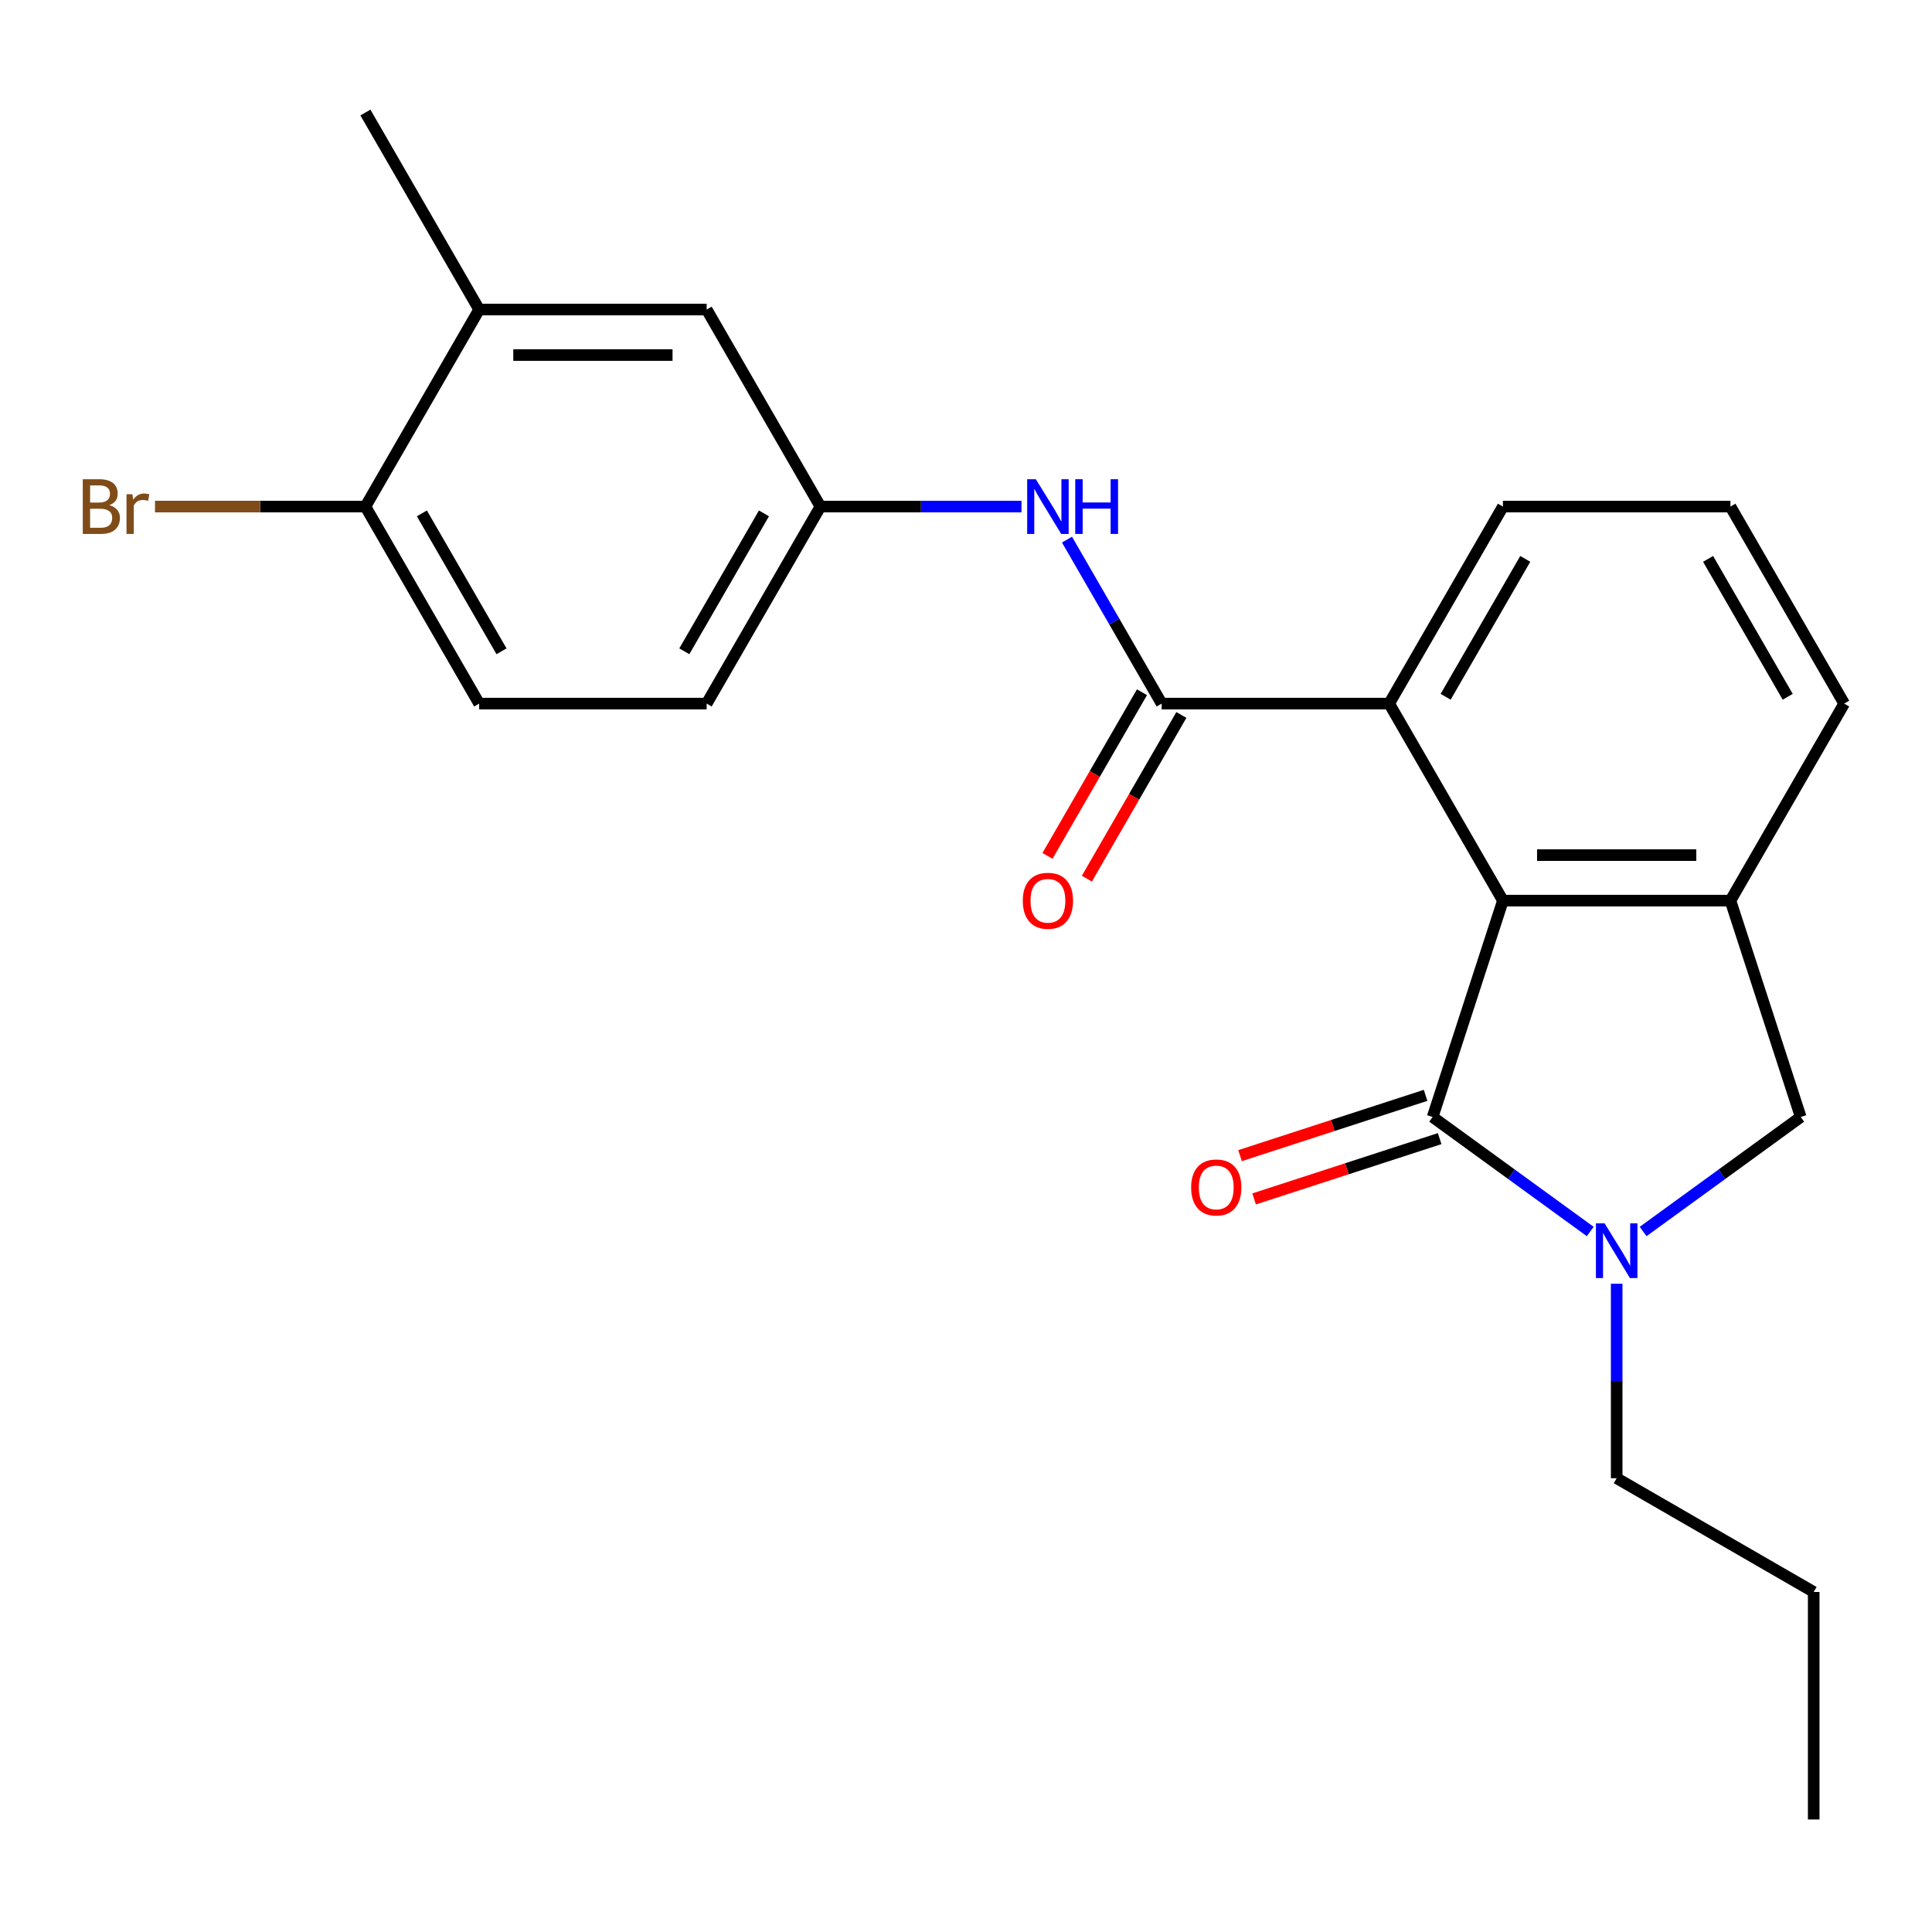 <?xml version='1.0' encoding='iso-8859-1'?>
<svg version='1.1' baseProfile='full'
              xmlns='http://www.w3.org/2000/svg'
                      xmlns:rdkit='http://www.rdkit.org/xml'
                      xmlns:xlink='http://www.w3.org/1999/xlink'
                  xml:space='preserve'
width='1000px' height='1000px' viewBox='0 0 1000 1000'>
<!-- END OF HEADER -->
<rect style='opacity:1.0;fill:#FFFFFF;stroke:none' width='1000' height='1000' x='0' y='0'> </rect>
<path class='bond-0' d='M 741.524,578.153 L 782.315,607.789' style='fill:none;fill-rule:evenodd;stroke:#000000;stroke-width:6px;stroke-linecap:butt;stroke-linejoin:miter;stroke-opacity:1' />
<path class='bond-0' d='M 782.315,607.789 L 823.106,637.426' style='fill:none;fill-rule:evenodd;stroke:#0000FF;stroke-width:6px;stroke-linecap:butt;stroke-linejoin:miter;stroke-opacity:1' />
<path class='bond-1' d='M 741.524,578.153 L 777.912,466.161' style='fill:none;fill-rule:evenodd;stroke:#000000;stroke-width:6px;stroke-linecap:butt;stroke-linejoin:miter;stroke-opacity:1' />
<path class='bond-8' d='M 737.885,566.953 L 689.861,582.557' style='fill:none;fill-rule:evenodd;stroke:#000000;stroke-width:6px;stroke-linecap:butt;stroke-linejoin:miter;stroke-opacity:1' />
<path class='bond-8' d='M 689.861,582.557 L 641.837,598.161' style='fill:none;fill-rule:evenodd;stroke:#FF0000;stroke-width:6px;stroke-linecap:butt;stroke-linejoin:miter;stroke-opacity:1' />
<path class='bond-8' d='M 745.163,589.352 L 697.139,604.956' style='fill:none;fill-rule:evenodd;stroke:#000000;stroke-width:6px;stroke-linecap:butt;stroke-linejoin:miter;stroke-opacity:1' />
<path class='bond-8' d='M 697.139,604.956 L 649.115,620.56' style='fill:none;fill-rule:evenodd;stroke:#FF0000;stroke-width:6px;stroke-linecap:butt;stroke-linejoin:miter;stroke-opacity:1' />
<path class='bond-5' d='M 850.474,637.426 L 891.265,607.789' style='fill:none;fill-rule:evenodd;stroke:#0000FF;stroke-width:6px;stroke-linecap:butt;stroke-linejoin:miter;stroke-opacity:1' />
<path class='bond-5' d='M 891.265,607.789 L 932.056,578.153' style='fill:none;fill-rule:evenodd;stroke:#000000;stroke-width:6px;stroke-linecap:butt;stroke-linejoin:miter;stroke-opacity:1' />
<path class='bond-15' d='M 836.79,664.471 L 836.79,714.797' style='fill:none;fill-rule:evenodd;stroke:#0000FF;stroke-width:6px;stroke-linecap:butt;stroke-linejoin:miter;stroke-opacity:1' />
<path class='bond-15' d='M 836.79,714.797 L 836.79,765.123' style='fill:none;fill-rule:evenodd;stroke:#000000;stroke-width:6px;stroke-linecap:butt;stroke-linejoin:miter;stroke-opacity:1' />
<path class='bond-3' d='M 777.912,466.161 L 895.668,466.161' style='fill:none;fill-rule:evenodd;stroke:#000000;stroke-width:6px;stroke-linecap:butt;stroke-linejoin:miter;stroke-opacity:1' />
<path class='bond-3' d='M 795.576,442.61 L 878.004,442.61' style='fill:none;fill-rule:evenodd;stroke:#000000;stroke-width:6px;stroke-linecap:butt;stroke-linejoin:miter;stroke-opacity:1' />
<path class='bond-4' d='M 777.912,466.161 L 719.035,364.181' style='fill:none;fill-rule:evenodd;stroke:#000000;stroke-width:6px;stroke-linecap:butt;stroke-linejoin:miter;stroke-opacity:1' />
<path class='bond-2' d='M 601.279,364.181 L 719.035,364.181' style='fill:none;fill-rule:evenodd;stroke:#000000;stroke-width:6px;stroke-linecap:butt;stroke-linejoin:miter;stroke-opacity:1' />
<path class='bond-6' d='M 601.279,364.181 L 576.778,321.744' style='fill:none;fill-rule:evenodd;stroke:#000000;stroke-width:6px;stroke-linecap:butt;stroke-linejoin:miter;stroke-opacity:1' />
<path class='bond-6' d='M 576.778,321.744 L 552.276,279.306' style='fill:none;fill-rule:evenodd;stroke:#0000FF;stroke-width:6px;stroke-linecap:butt;stroke-linejoin:miter;stroke-opacity:1' />
<path class='bond-10' d='M 591.081,358.294 L 566.626,400.651' style='fill:none;fill-rule:evenodd;stroke:#000000;stroke-width:6px;stroke-linecap:butt;stroke-linejoin:miter;stroke-opacity:1' />
<path class='bond-10' d='M 566.626,400.651 L 542.171,443.009' style='fill:none;fill-rule:evenodd;stroke:#FF0000;stroke-width:6px;stroke-linecap:butt;stroke-linejoin:miter;stroke-opacity:1' />
<path class='bond-10' d='M 611.477,370.069 L 587.022,412.427' style='fill:none;fill-rule:evenodd;stroke:#000000;stroke-width:6px;stroke-linecap:butt;stroke-linejoin:miter;stroke-opacity:1' />
<path class='bond-10' d='M 587.022,412.427 L 562.567,454.784' style='fill:none;fill-rule:evenodd;stroke:#FF0000;stroke-width:6px;stroke-linecap:butt;stroke-linejoin:miter;stroke-opacity:1' />
<path class='bond-17' d='M 895.668,466.161 L 954.545,364.181' style='fill:none;fill-rule:evenodd;stroke:#000000;stroke-width:6px;stroke-linecap:butt;stroke-linejoin:miter;stroke-opacity:1' />
<path class='bond-23' d='M 895.668,466.161 L 932.056,578.153' style='fill:none;fill-rule:evenodd;stroke:#000000;stroke-width:6px;stroke-linecap:butt;stroke-linejoin:miter;stroke-opacity:1' />
<path class='bond-18' d='M 719.035,364.181 L 777.912,262.202' style='fill:none;fill-rule:evenodd;stroke:#000000;stroke-width:6px;stroke-linecap:butt;stroke-linejoin:miter;stroke-opacity:1' />
<path class='bond-18' d='M 748.262,360.66 L 789.476,289.275' style='fill:none;fill-rule:evenodd;stroke:#000000;stroke-width:6px;stroke-linecap:butt;stroke-linejoin:miter;stroke-opacity:1' />
<path class='bond-9' d='M 528.718,262.202 L 476.682,262.202' style='fill:none;fill-rule:evenodd;stroke:#0000FF;stroke-width:6px;stroke-linecap:butt;stroke-linejoin:miter;stroke-opacity:1' />
<path class='bond-9' d='M 476.682,262.202 L 424.646,262.202' style='fill:none;fill-rule:evenodd;stroke:#000000;stroke-width:6px;stroke-linecap:butt;stroke-linejoin:miter;stroke-opacity:1' />
<path class='bond-7' d='M 248.013,160.223 L 365.768,160.223' style='fill:none;fill-rule:evenodd;stroke:#000000;stroke-width:6px;stroke-linecap:butt;stroke-linejoin:miter;stroke-opacity:1' />
<path class='bond-7' d='M 265.676,183.774 L 348.105,183.774' style='fill:none;fill-rule:evenodd;stroke:#000000;stroke-width:6px;stroke-linecap:butt;stroke-linejoin:miter;stroke-opacity:1' />
<path class='bond-20' d='M 248.013,160.223 L 189.135,58.244' style='fill:none;fill-rule:evenodd;stroke:#000000;stroke-width:6px;stroke-linecap:butt;stroke-linejoin:miter;stroke-opacity:1' />
<path class='bond-25' d='M 248.013,160.223 L 189.135,262.202' style='fill:none;fill-rule:evenodd;stroke:#000000;stroke-width:6px;stroke-linecap:butt;stroke-linejoin:miter;stroke-opacity:1' />
<path class='bond-12' d='M 424.646,262.202 L 365.768,160.223' style='fill:none;fill-rule:evenodd;stroke:#000000;stroke-width:6px;stroke-linecap:butt;stroke-linejoin:miter;stroke-opacity:1' />
<path class='bond-14' d='M 424.646,262.202 L 365.768,364.181' style='fill:none;fill-rule:evenodd;stroke:#000000;stroke-width:6px;stroke-linecap:butt;stroke-linejoin:miter;stroke-opacity:1' />
<path class='bond-14' d='M 395.419,265.724 L 354.204,337.109' style='fill:none;fill-rule:evenodd;stroke:#000000;stroke-width:6px;stroke-linecap:butt;stroke-linejoin:miter;stroke-opacity:1' />
<path class='bond-11' d='M 189.135,262.202 L 248.013,364.181' style='fill:none;fill-rule:evenodd;stroke:#000000;stroke-width:6px;stroke-linecap:butt;stroke-linejoin:miter;stroke-opacity:1' />
<path class='bond-11' d='M 218.363,265.724 L 259.577,337.109' style='fill:none;fill-rule:evenodd;stroke:#000000;stroke-width:6px;stroke-linecap:butt;stroke-linejoin:miter;stroke-opacity:1' />
<path class='bond-16' d='M 189.135,262.202 L 134.679,262.202' style='fill:none;fill-rule:evenodd;stroke:#000000;stroke-width:6px;stroke-linecap:butt;stroke-linejoin:miter;stroke-opacity:1' />
<path class='bond-16' d='M 134.679,262.202 L 80.224,262.202' style='fill:none;fill-rule:evenodd;stroke:#7F4C19;stroke-width:6px;stroke-linecap:butt;stroke-linejoin:miter;stroke-opacity:1' />
<path class='bond-13' d='M 248.013,364.181 L 365.768,364.181' style='fill:none;fill-rule:evenodd;stroke:#000000;stroke-width:6px;stroke-linecap:butt;stroke-linejoin:miter;stroke-opacity:1' />
<path class='bond-21' d='M 836.79,765.123 L 938.769,824.001' style='fill:none;fill-rule:evenodd;stroke:#000000;stroke-width:6px;stroke-linecap:butt;stroke-linejoin:miter;stroke-opacity:1' />
<path class='bond-24' d='M 954.545,364.181 L 895.668,262.202' style='fill:none;fill-rule:evenodd;stroke:#000000;stroke-width:6px;stroke-linecap:butt;stroke-linejoin:miter;stroke-opacity:1' />
<path class='bond-24' d='M 925.318,360.66 L 884.104,289.275' style='fill:none;fill-rule:evenodd;stroke:#000000;stroke-width:6px;stroke-linecap:butt;stroke-linejoin:miter;stroke-opacity:1' />
<path class='bond-19' d='M 777.912,262.202 L 895.668,262.202' style='fill:none;fill-rule:evenodd;stroke:#000000;stroke-width:6px;stroke-linecap:butt;stroke-linejoin:miter;stroke-opacity:1' />
<path class='bond-22' d='M 938.769,824.001 L 938.769,941.756' style='fill:none;fill-rule:evenodd;stroke:#000000;stroke-width:6px;stroke-linecap:butt;stroke-linejoin:miter;stroke-opacity:1' />
<path  class='atom-1' d='M 830.53 633.208
L 839.81 648.208
Q 840.73 649.688, 842.21 652.368
Q 843.69 655.048, 843.77 655.208
L 843.77 633.208
L 847.53 633.208
L 847.53 661.528
L 843.65 661.528
L 833.69 645.128
Q 832.53 643.208, 831.29 641.008
Q 830.09 638.808, 829.73 638.128
L 829.73 661.528
L 826.05 661.528
L 826.05 633.208
L 830.53 633.208
' fill='#0000FF'/>
<path  class='atom-7' d='M 536.141 248.042
L 545.421 263.042
Q 546.341 264.522, 547.821 267.202
Q 549.301 269.882, 549.381 270.042
L 549.381 248.042
L 553.141 248.042
L 553.141 276.362
L 549.261 276.362
L 539.301 259.962
Q 538.141 258.042, 536.901 255.842
Q 535.701 253.642, 535.341 252.962
L 535.341 276.362
L 531.661 276.362
L 531.661 248.042
L 536.141 248.042
' fill='#0000FF'/>
<path  class='atom-7' d='M 556.541 248.042
L 560.381 248.042
L 560.381 260.082
L 574.861 260.082
L 574.861 248.042
L 578.701 248.042
L 578.701 276.362
L 574.861 276.362
L 574.861 263.282
L 560.381 263.282
L 560.381 276.362
L 556.541 276.362
L 556.541 248.042
' fill='#0000FF'/>
<path  class='atom-9' d='M 616.532 614.621
Q 616.532 607.821, 619.892 604.021
Q 623.252 600.221, 629.532 600.221
Q 635.812 600.221, 639.172 604.021
Q 642.532 607.821, 642.532 614.621
Q 642.532 621.501, 639.132 625.421
Q 635.732 629.301, 629.532 629.301
Q 623.292 629.301, 619.892 625.421
Q 616.532 621.541, 616.532 614.621
M 629.532 626.101
Q 633.852 626.101, 636.172 623.221
Q 638.532 620.301, 638.532 614.621
Q 638.532 609.061, 636.172 606.261
Q 633.852 603.421, 629.532 603.421
Q 625.212 603.421, 622.852 606.221
Q 620.532 609.021, 620.532 614.621
Q 620.532 620.341, 622.852 623.221
Q 625.212 626.101, 629.532 626.101
' fill='#FF0000'/>
<path  class='atom-11' d='M 529.401 466.241
Q 529.401 459.441, 532.761 455.641
Q 536.121 451.841, 542.401 451.841
Q 548.681 451.841, 552.041 455.641
Q 555.401 459.441, 555.401 466.241
Q 555.401 473.121, 552.001 477.041
Q 548.601 480.921, 542.401 480.921
Q 536.161 480.921, 532.761 477.041
Q 529.401 473.161, 529.401 466.241
M 542.401 477.721
Q 546.721 477.721, 549.041 474.841
Q 551.401 471.921, 551.401 466.241
Q 551.401 460.681, 549.041 457.881
Q 546.721 455.041, 542.401 455.041
Q 538.081 455.041, 535.721 457.841
Q 533.401 460.641, 533.401 466.241
Q 533.401 471.961, 535.721 474.841
Q 538.081 477.721, 542.401 477.721
' fill='#FF0000'/>
<path  class='atom-17' d='M 56.6 261.482
Q 59.32 262.242, 60.68 263.922
Q 62.08 265.562, 62.08 268.002
Q 62.08 271.922, 59.56 274.162
Q 57.08 276.362, 52.36 276.362
L 42.84 276.362
L 42.84 248.042
L 51.2 248.042
Q 56.04 248.042, 58.48 250.002
Q 60.92 251.962, 60.92 255.562
Q 60.92 259.842, 56.6 261.482
M 46.64 251.242
L 46.64 260.122
L 51.2 260.122
Q 54 260.122, 55.44 259.002
Q 56.92 257.842, 56.92 255.562
Q 56.92 251.242, 51.2 251.242
L 46.64 251.242
M 52.36 273.162
Q 55.12 273.162, 56.6 271.842
Q 58.08 270.522, 58.08 268.002
Q 58.08 265.682, 56.44 264.522
Q 54.84 263.322, 51.76 263.322
L 46.64 263.322
L 46.64 273.162
L 52.36 273.162
' fill='#7F4C19'/>
<path  class='atom-17' d='M 68.52 255.802
L 68.96 258.642
Q 71.12 255.442, 74.64 255.442
Q 75.76 255.442, 77.28 255.842
L 76.68 259.202
Q 74.96 258.802, 74 258.802
Q 72.32 258.802, 71.2 259.482
Q 70.12 260.122, 69.24 261.682
L 69.24 276.362
L 65.48 276.362
L 65.48 255.802
L 68.52 255.802
' fill='#7F4C19'/>
</svg>
